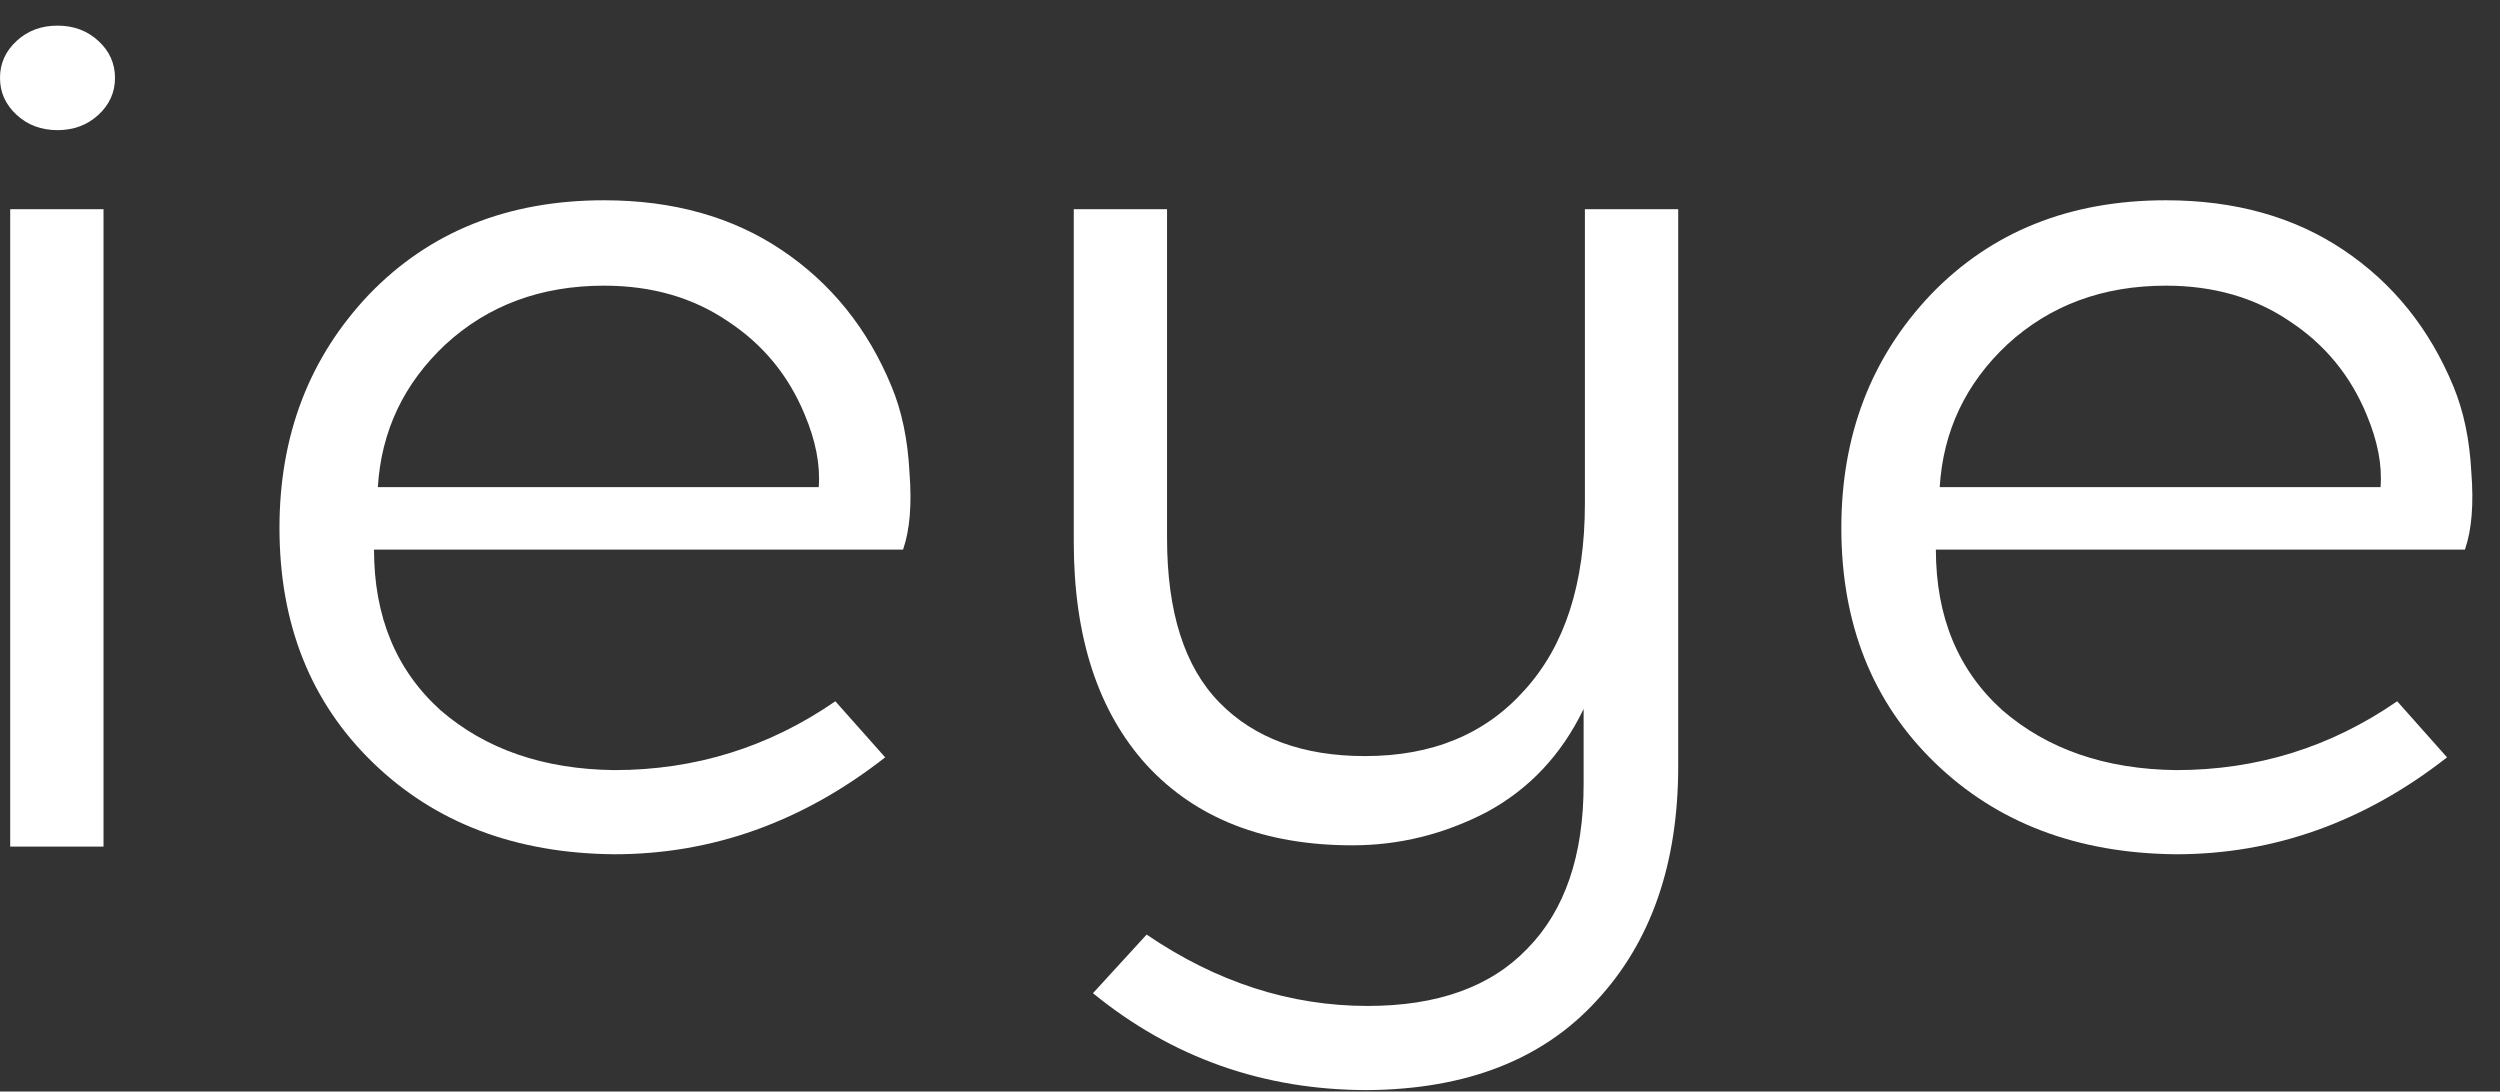 <?xml version="1.0" encoding="UTF-8"?> <svg xmlns="http://www.w3.org/2000/svg" width="71" height="31" viewBox="0 0 71 31" fill="none"><rect x="0" y="0" width="71" height="31" fill="#333333" stroke="none"/> <path d="M2.794 3.262C2.48 3.552 2.093 3.696 1.633 3.696C1.173 3.696 0.786 3.552 0.472 3.262C0.157 2.972 0 2.622 0 2.212C0 1.802 0.157 1.452 0.472 1.162C0.786 0.872 1.173 0.728 1.633 0.728C2.093 0.728 2.48 0.872 2.794 1.162C3.109 1.452 3.266 1.802 3.266 2.212C3.266 2.622 3.109 2.972 2.794 3.262ZM0.29 24.044V5.941H2.94V24.044H0.29Z" fill="white"></path> <path d="M17.155 5.688C19.114 5.688 20.796 6.158 22.199 7.1C23.602 8.041 24.643 9.332 25.32 10.974C25.611 11.674 25.78 12.482 25.828 13.399C25.901 14.316 25.84 15.053 25.647 15.608H10.622C10.622 17.515 11.252 19.035 12.51 20.17C13.792 21.28 15.437 21.847 17.445 21.871C19.744 21.871 21.836 21.22 23.724 19.916L25.139 21.509C22.792 23.344 20.227 24.261 17.445 24.261C14.639 24.237 12.352 23.368 10.586 21.654C8.82 19.94 7.937 17.72 7.937 14.992C7.937 12.361 8.784 10.153 10.477 8.367C12.195 6.581 14.421 5.688 17.155 5.688ZM17.155 8.113C15.364 8.113 13.864 8.669 12.655 9.779C11.469 10.889 10.828 12.241 10.731 13.834H23.252C23.3 13.206 23.167 12.518 22.852 11.77C22.393 10.66 21.667 9.779 20.675 9.127C19.683 8.451 18.51 8.113 17.155 8.113Z" fill="white"></path> <path d="M47.661 5.941V21.763C47.661 24.538 46.887 26.759 45.338 28.424C43.814 30.09 41.649 30.935 38.842 30.959C35.89 30.959 33.289 30.041 31.04 28.207L32.564 26.542C34.548 27.893 36.64 28.569 38.842 28.569C40.826 28.569 42.338 28.026 43.378 26.94C44.443 25.854 44.975 24.297 44.975 22.27V20.134C44.346 21.437 43.427 22.414 42.217 23.066C41.007 23.694 39.737 24.007 38.407 24.007C35.915 24.007 33.967 23.247 32.564 21.727C31.185 20.206 30.495 18.094 30.495 15.391V5.941H33.144V15.282C33.144 17.382 33.64 18.939 34.632 19.952C35.624 20.966 37.003 21.473 38.77 21.473C40.681 21.473 42.193 20.846 43.306 19.59C44.443 18.335 45.011 16.573 45.011 14.305V5.941H47.661Z" fill="white"></path> <path d="M61.511 5.688C63.471 5.688 65.153 6.158 66.556 7.1C67.959 8.041 68.999 9.332 69.677 10.974C69.967 11.674 70.137 12.482 70.185 13.399C70.258 14.316 70.197 15.053 70.004 15.608H54.979C54.979 17.515 55.608 19.035 56.866 20.17C58.148 21.28 59.794 21.847 61.802 21.871C64.1 21.871 66.193 21.22 68.08 19.916L69.496 21.509C67.149 23.344 64.584 24.261 61.802 24.261C58.995 24.237 56.709 23.368 54.943 21.654C53.177 19.94 52.294 17.72 52.294 14.992C52.294 12.361 53.14 10.153 54.834 8.367C56.552 6.581 58.778 5.688 61.511 5.688ZM61.511 8.113C59.721 8.113 58.221 8.669 57.011 9.779C55.826 10.889 55.185 12.241 55.088 13.834H67.608C67.657 13.206 67.524 12.518 67.209 11.77C66.749 10.66 66.024 9.779 65.032 9.127C64.04 8.451 62.866 8.113 61.511 8.113Z" fill="white"></path> </svg> 